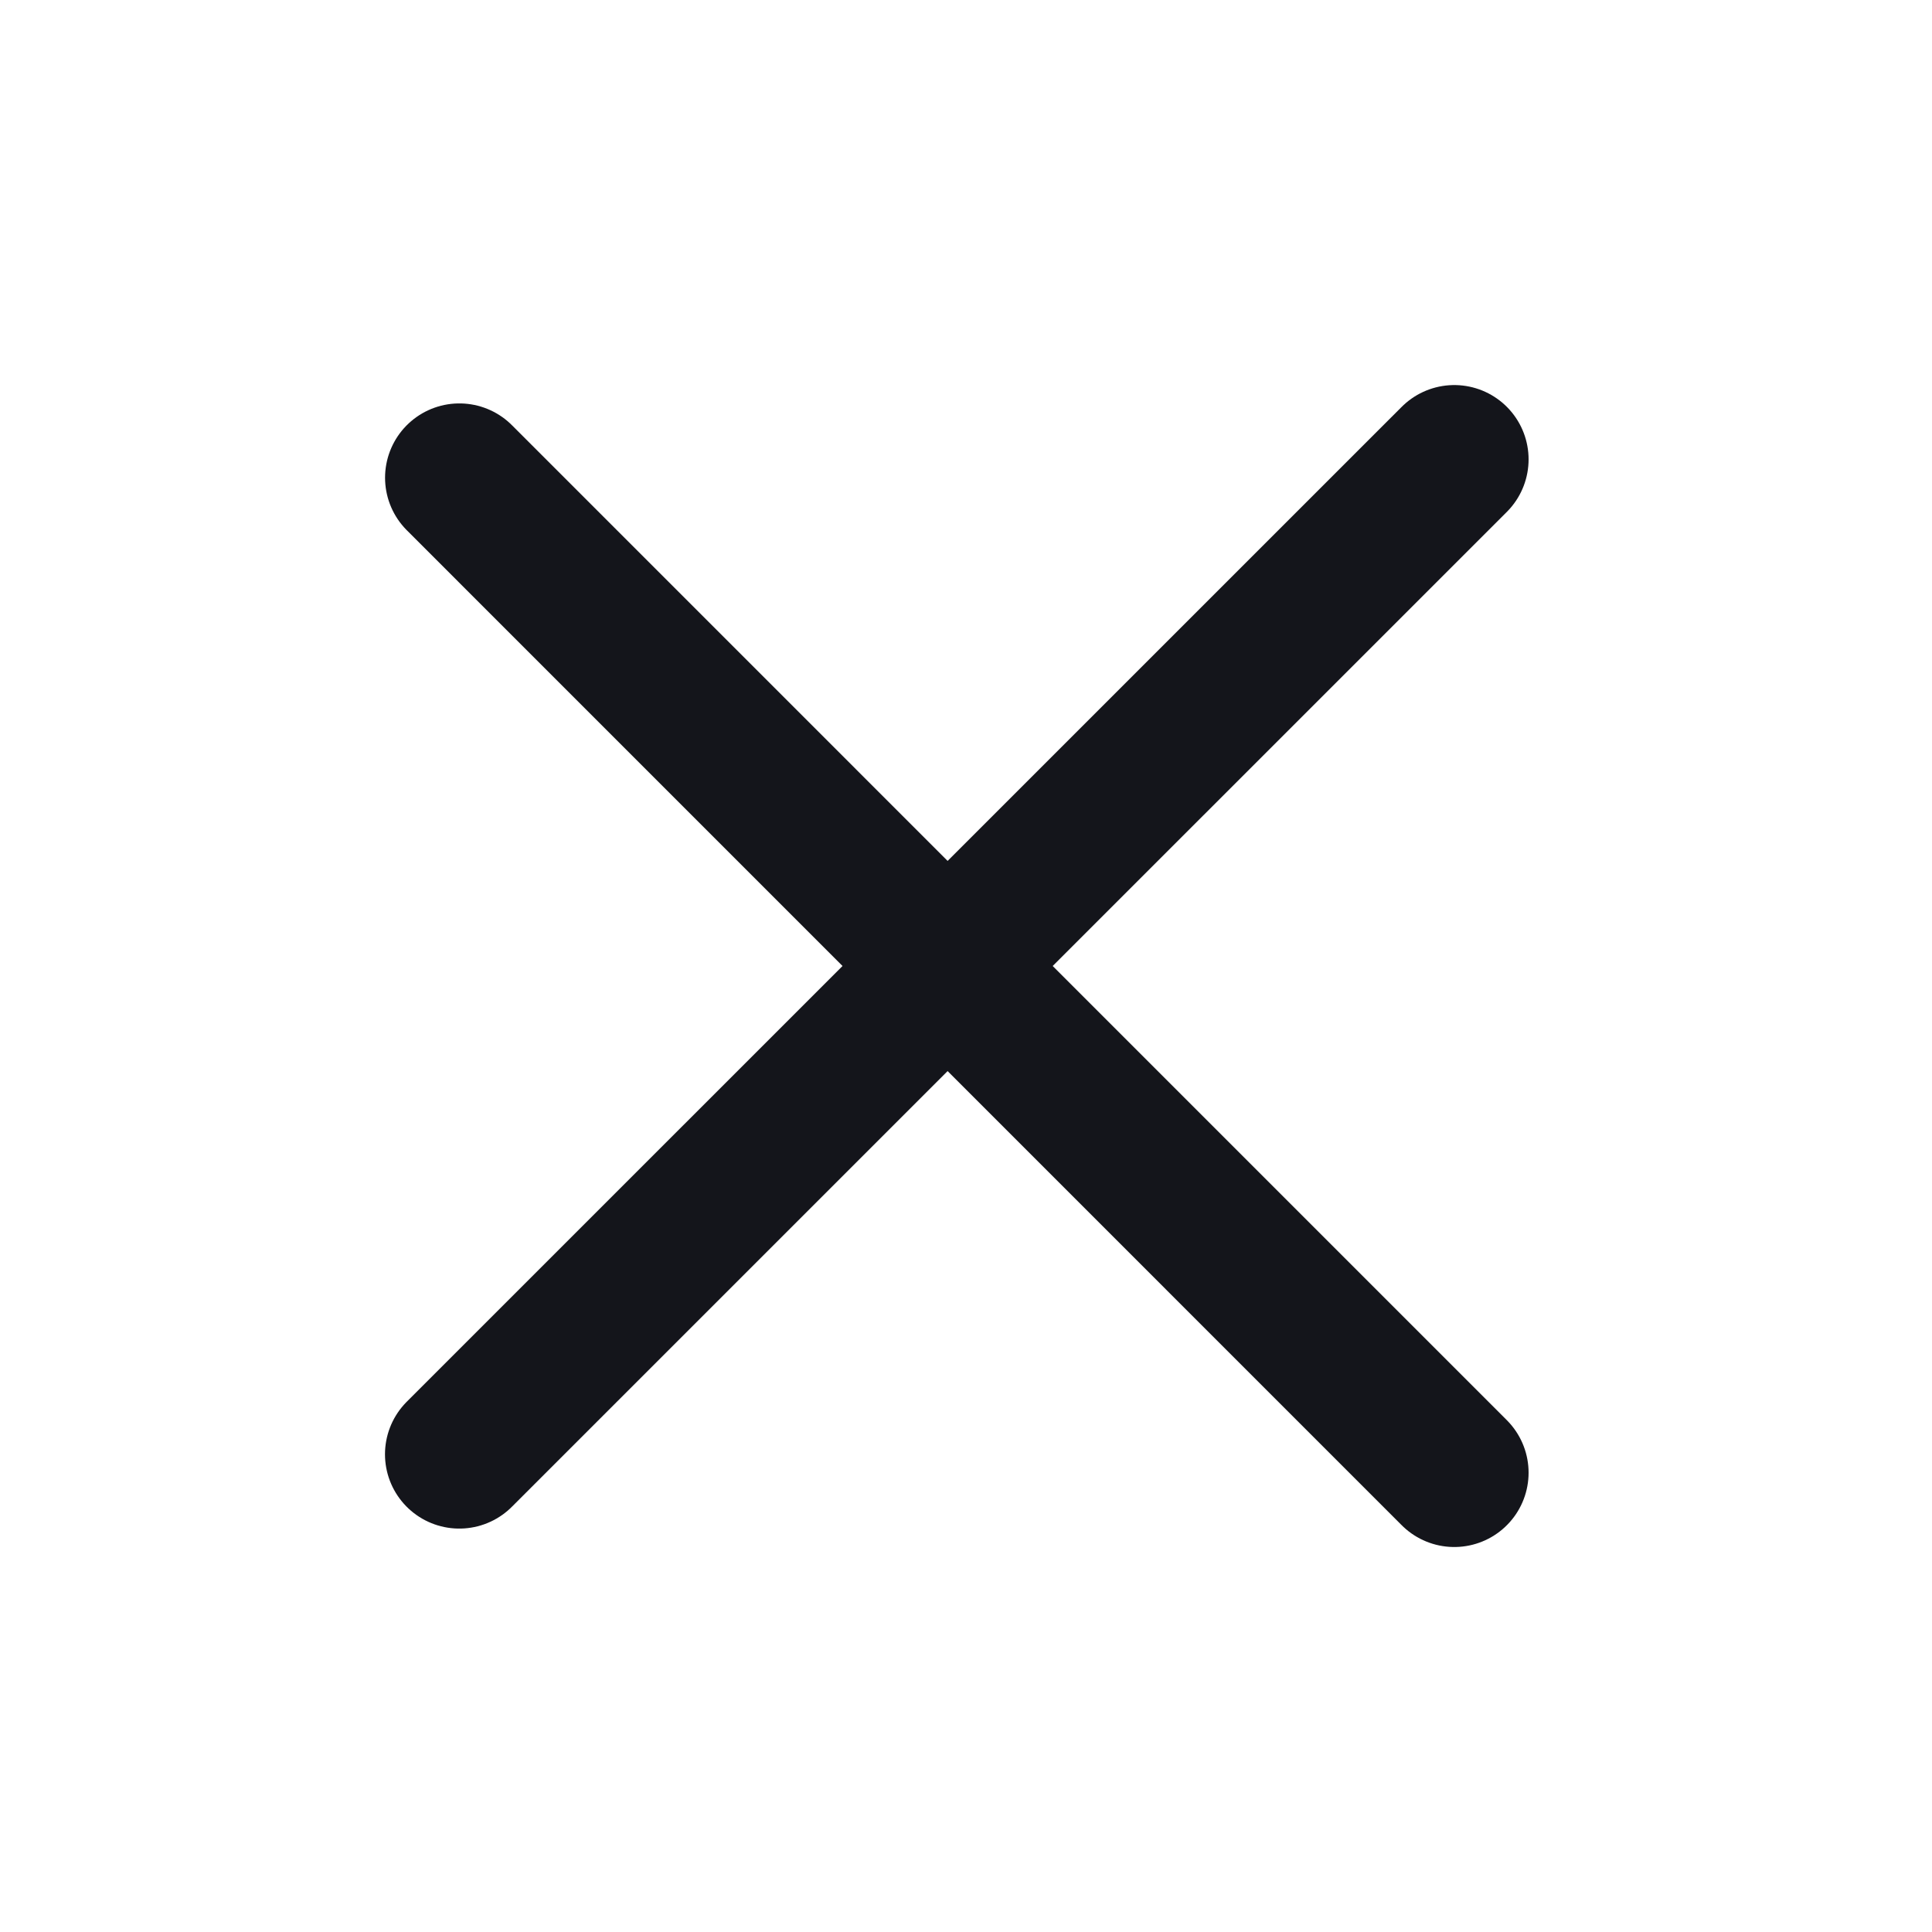<svg width="26" height="26" viewBox="0 0 26 26" fill="none" xmlns="http://www.w3.org/2000/svg">
<path d="M6.182 6.429L19.571 19.819" stroke="#14151B" stroke-width="2" stroke-linecap="round"/>
<path d="M6.181 19.571L19.571 6.182" stroke="#14151B" stroke-width="2" stroke-linecap="round"/>
</svg>
